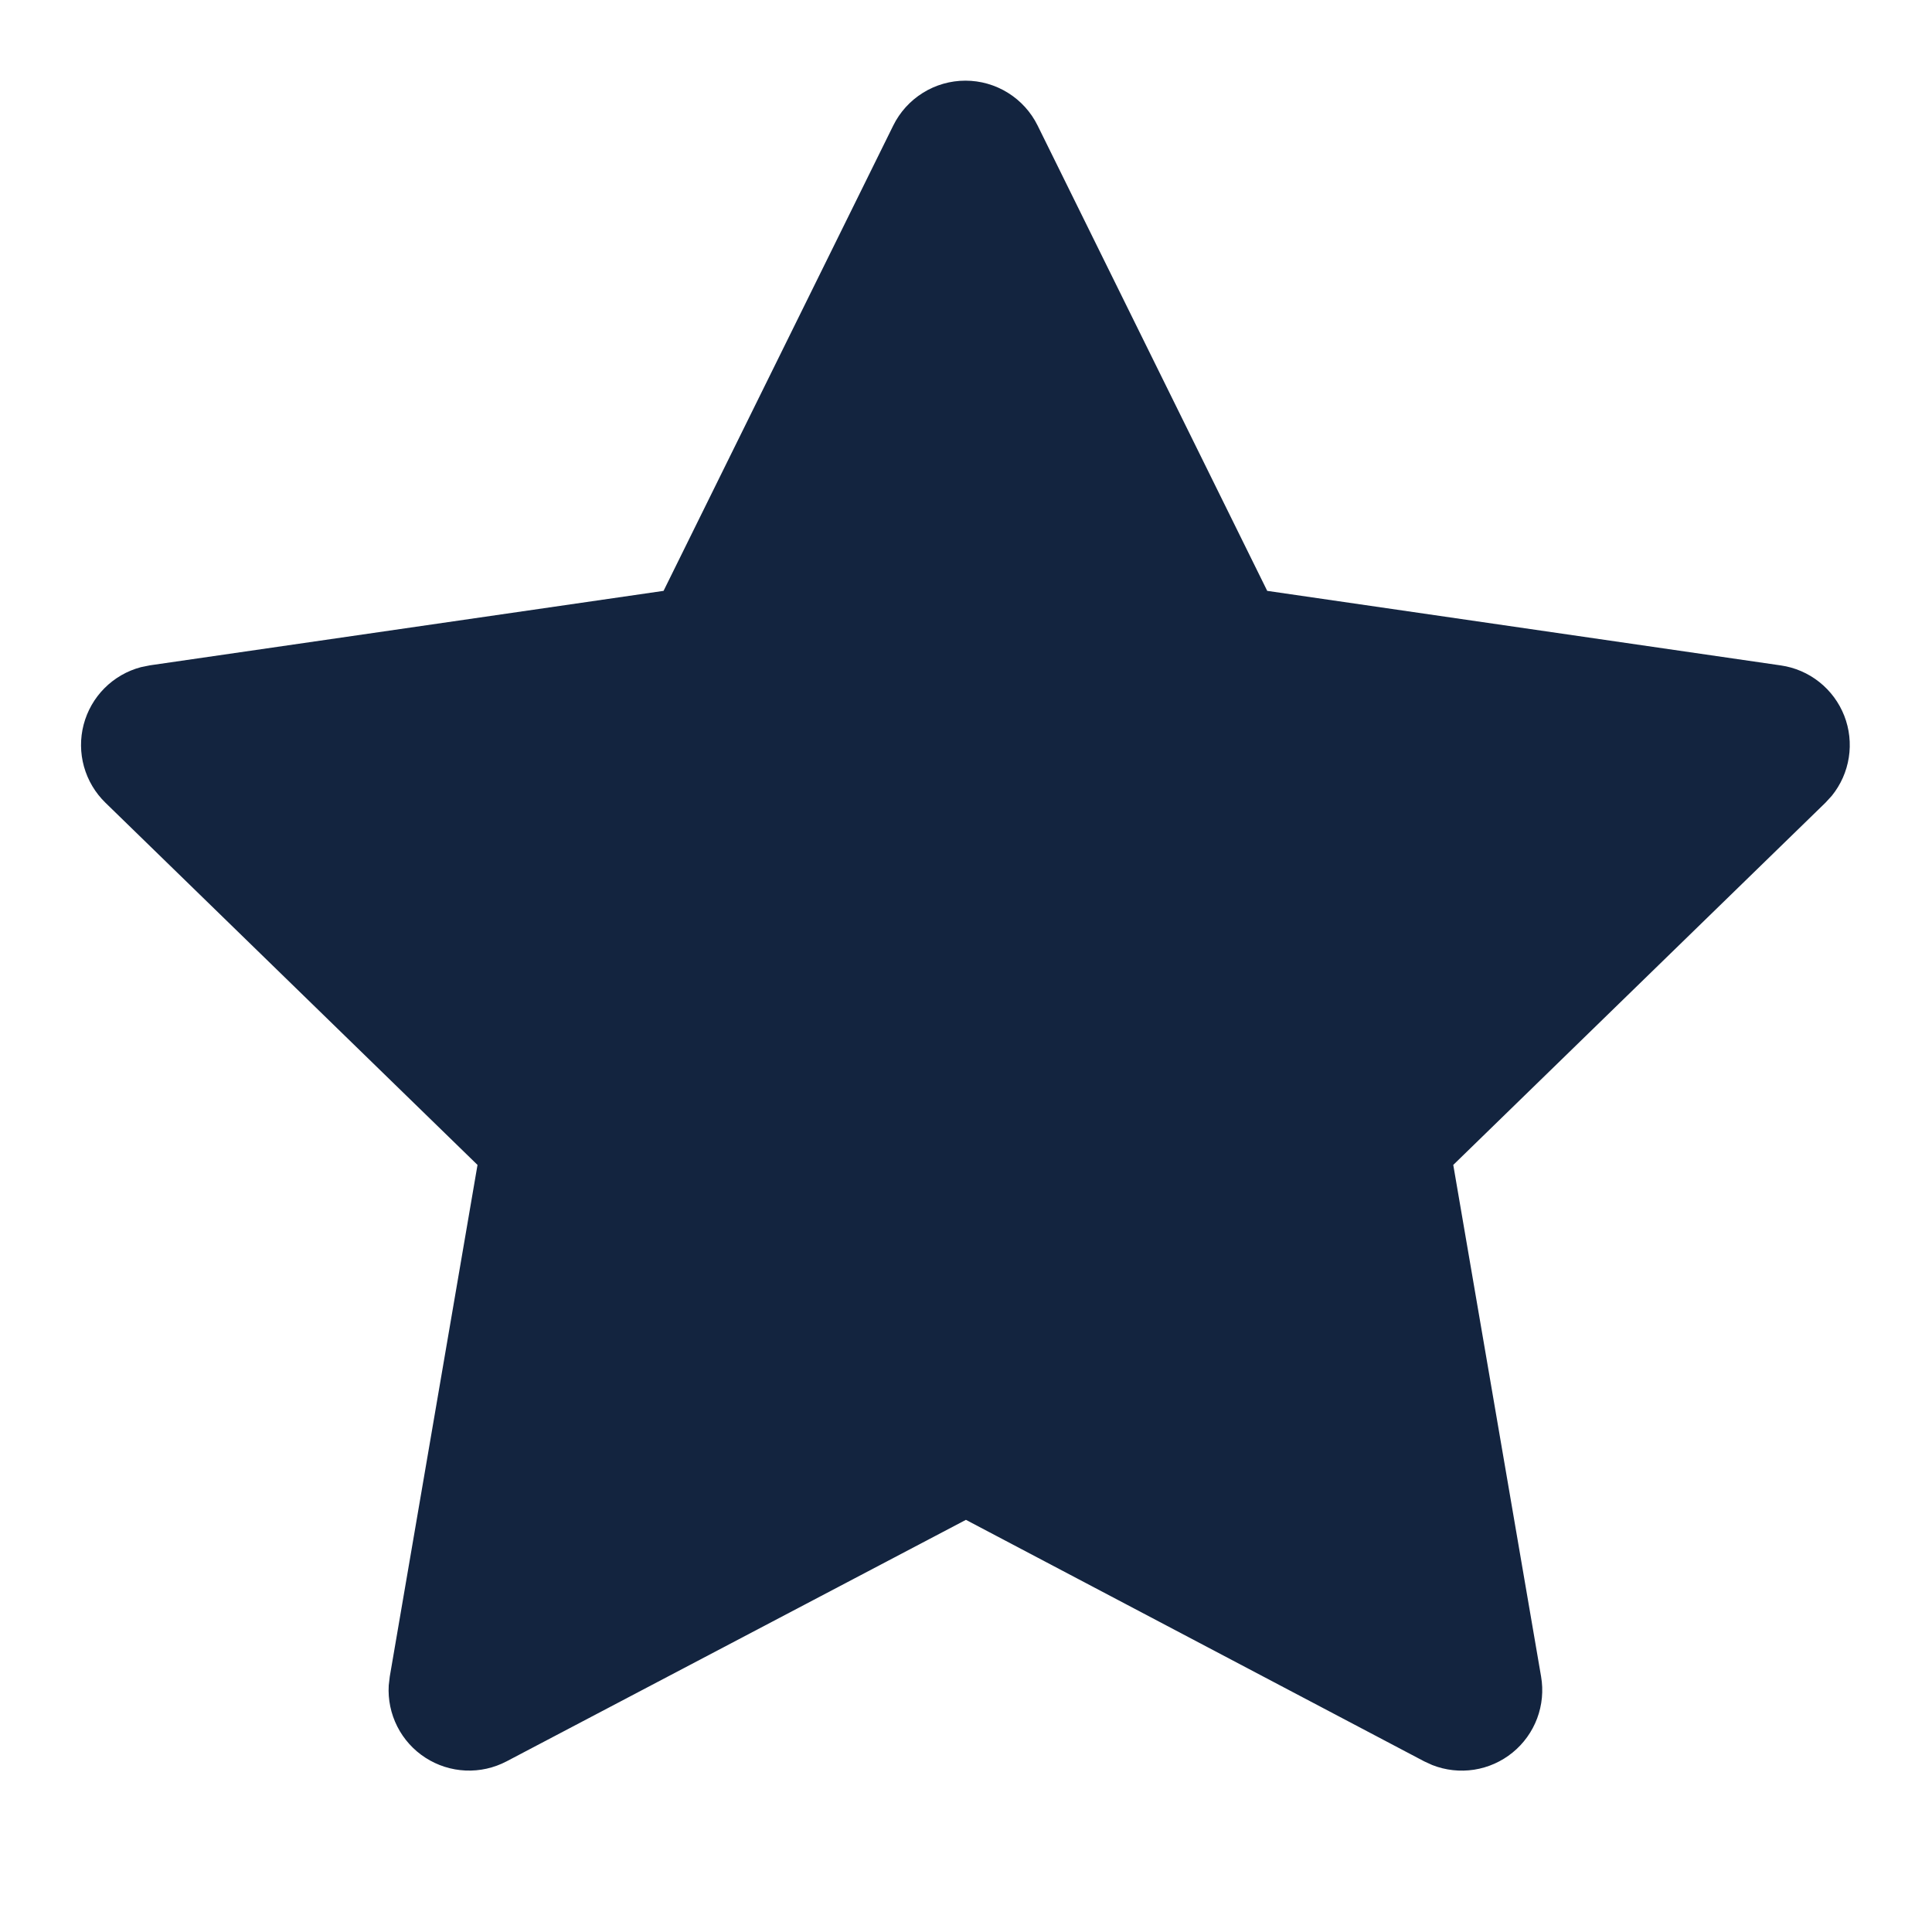 <svg xmlns="http://www.w3.org/2000/svg" viewBox="0 0 100 100">
    <path d="M34.346 30.583L7.762 34.437L7.291 34.533C6.579 34.722 5.929 35.097 5.408 35.62C4.888 36.142 4.516 36.794 4.329 37.507C4.143 38.221 4.149 38.971 4.347 39.681C4.546 40.391 4.929 41.036 5.458 41.55L24.716 60.296L20.175 86.775L20.121 87.233C20.077 87.97 20.23 88.706 20.564 89.365C20.898 90.023 21.401 90.581 22.022 90.981C22.643 91.381 23.358 91.609 24.096 91.642C24.834 91.675 25.567 91.51 26.221 91.167L49.996 78.667L73.716 91.167L74.133 91.358C74.821 91.629 75.568 91.712 76.299 91.599C77.029 91.486 77.716 91.18 78.29 90.713C78.863 90.247 79.302 89.636 79.562 88.944C79.821 88.252 79.892 87.503 79.766 86.775L75.221 60.296L94.487 41.546L94.812 41.192C95.276 40.62 95.581 39.935 95.694 39.207C95.808 38.48 95.727 37.735 95.459 37.049C95.19 36.363 94.745 35.76 94.168 35.302C93.592 34.844 92.904 34.547 92.175 34.442L65.591 30.583L53.708 6.5C53.364 5.802 52.832 5.215 52.171 4.804C51.511 4.393 50.748 4.175 49.971 4.175C49.193 4.175 48.43 4.393 47.77 4.804C47.109 5.215 46.577 5.802 46.233 6.5L34.346 30.583Z"
          fill="#13243F"/>
</svg>
